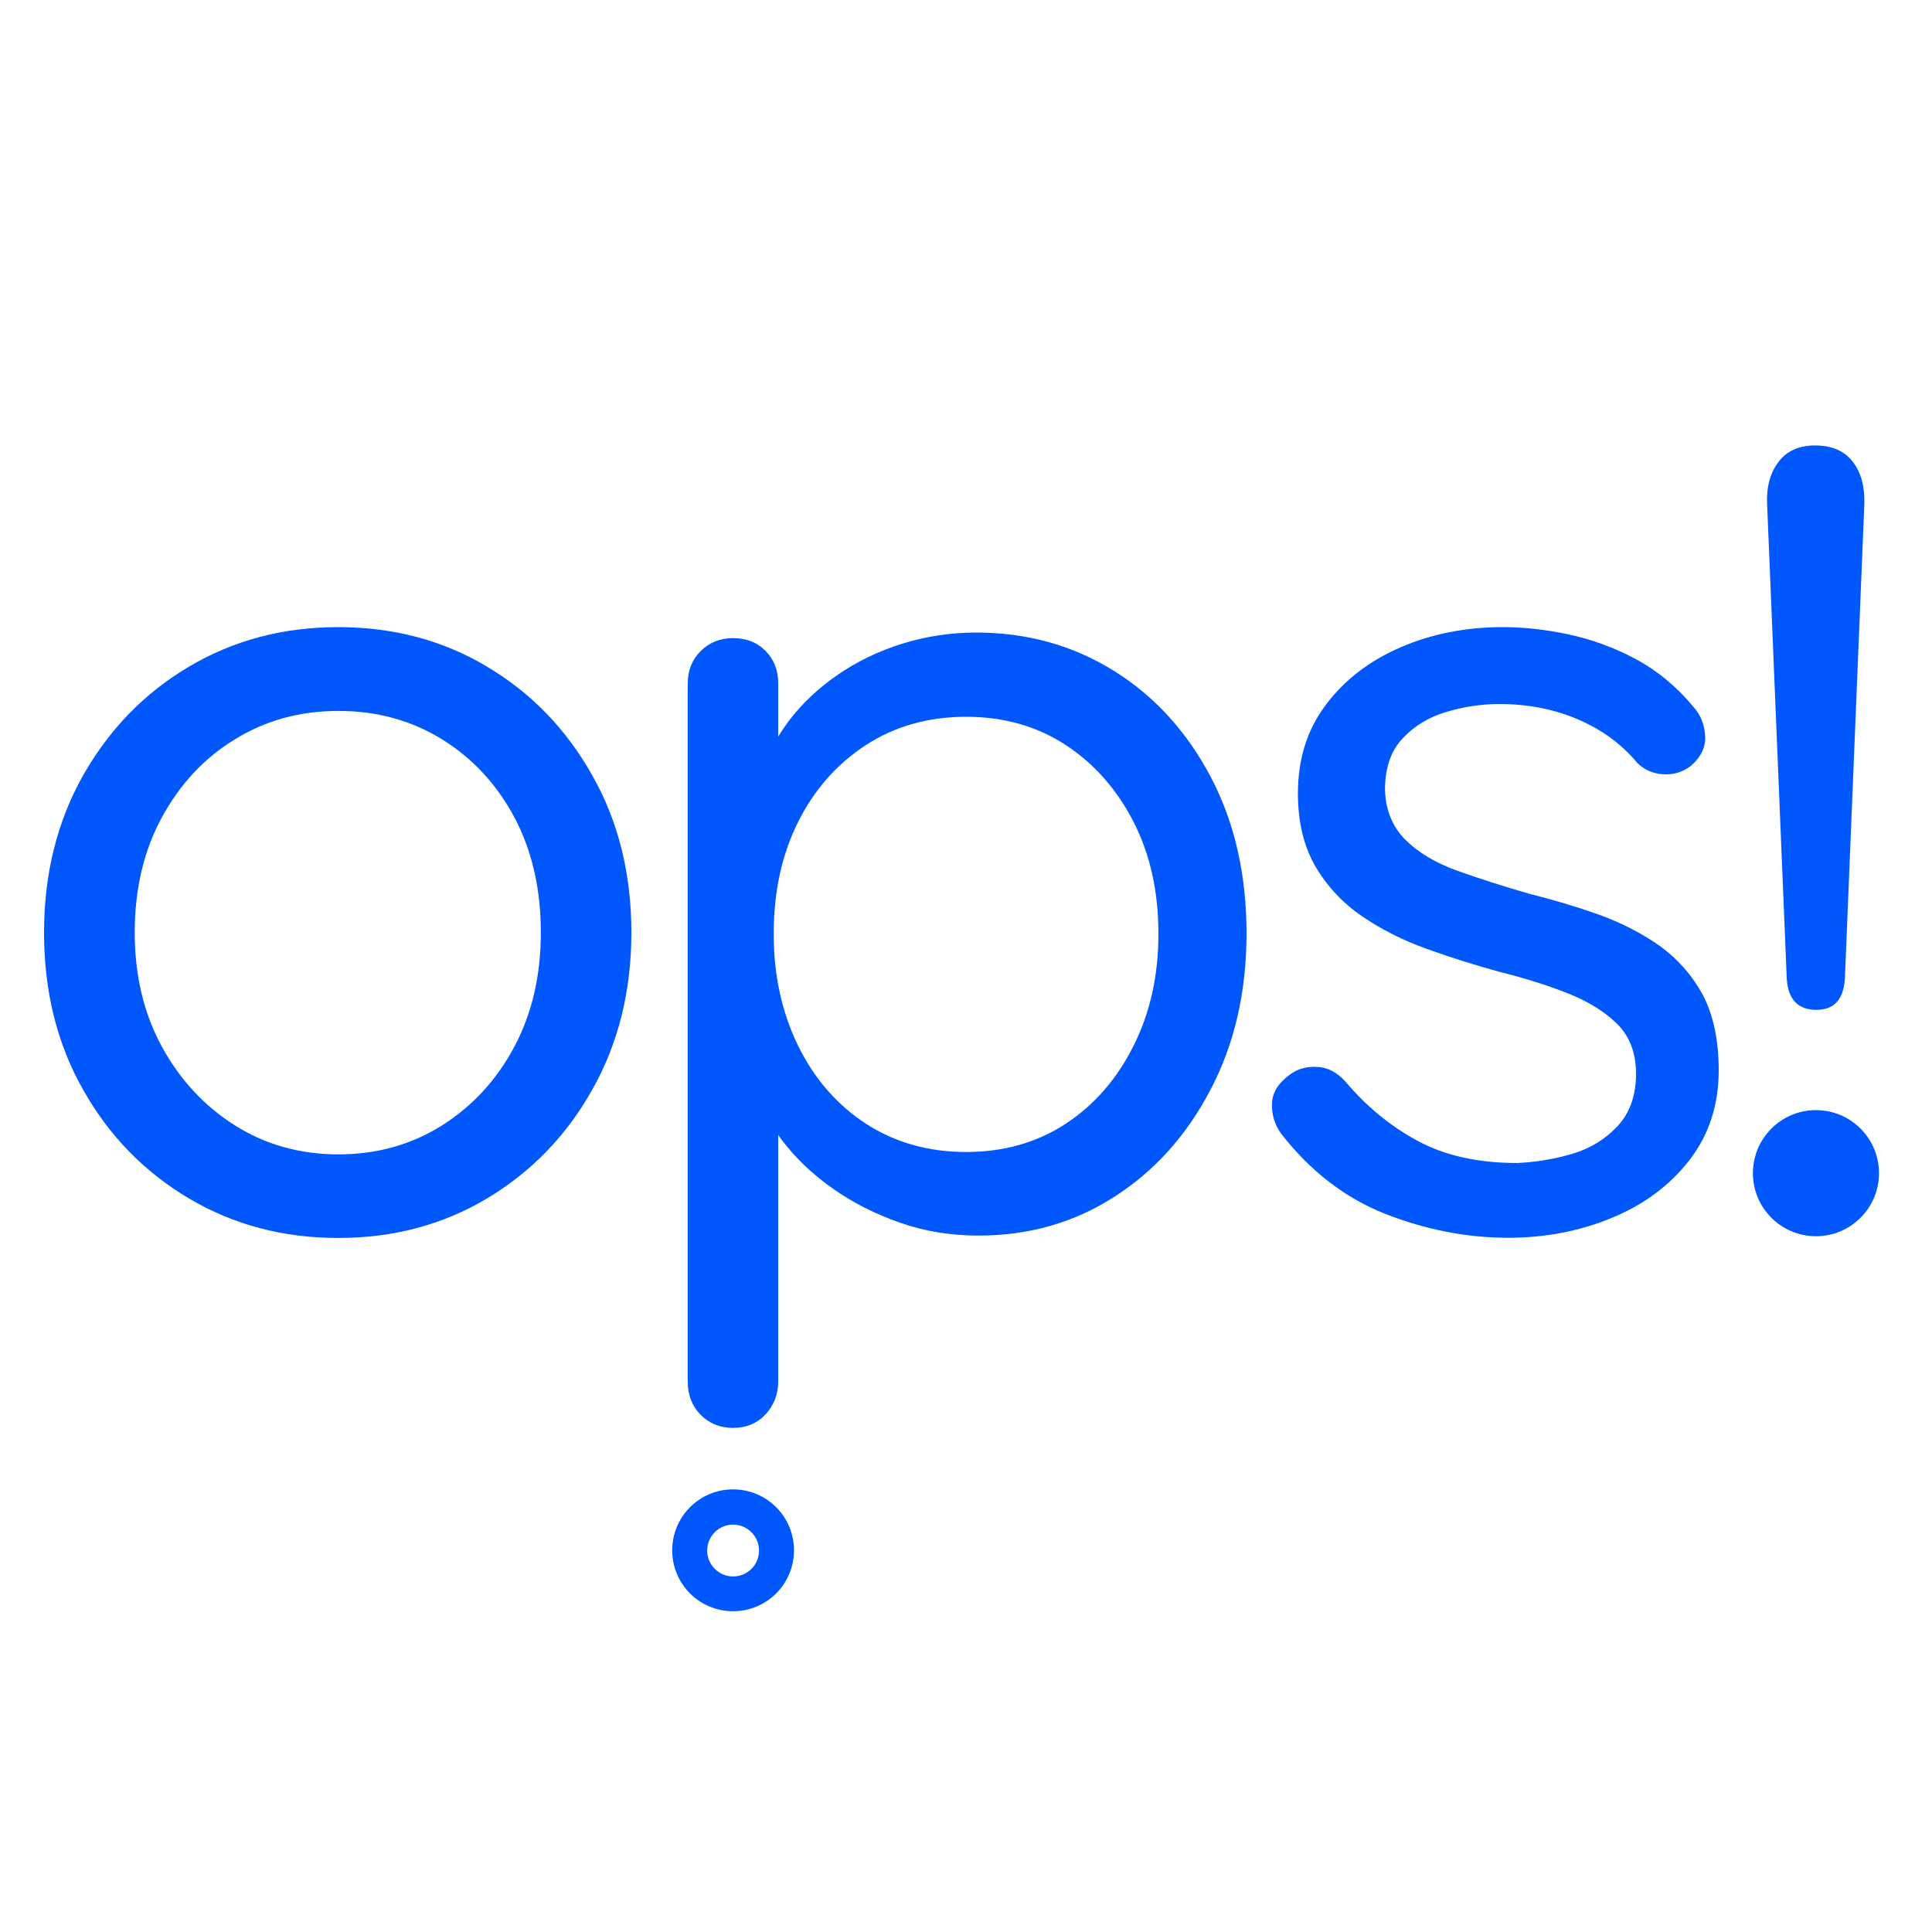 <?xml version="1.0" encoding="UTF-8"?>
<!DOCTYPE svg PUBLIC "-//W3C//DTD SVG 1.1//EN" "http://www.w3.org/Graphics/SVG/1.1/DTD/svg11.dtd">
<!-- Creator: CorelDRAW X8 -->
<svg xmlns="http://www.w3.org/2000/svg" xml:space="preserve" width="300mm" height="300mm" version="1.1" style="shape-rendering:geometricPrecision; text-rendering:geometricPrecision; image-rendering:optimizeQuality; fill-rule:evenodd; clip-rule:evenodd"
viewBox="0 0 30000 30000"
 xmlns:xlink="http://www.w3.org/1999/xlink">
 <defs>
  <style type="text/css">
   <![CDATA[
    .fil0 {fill:#0057FC}
   ]]>
  </style>
 </defs>
 <g id="Livello_x0020_1">
  <g id="_2325825754848">
   <path class="fil0" d="M11383 23127c-523,0 -945,423 -945,946 0,524 422,946 945,946 524,0 946,-422 946,-946 0,-523 -422,-946 -946,-946zm0 1352c-221,0 -402,-181 -402,-402 0,-222 181,-403 402,-403 222,0 403,181 403,403 0,221 -178,402 -403,402z"/>
   <circle class="fil0" cx="28198" cy="18217" r="979"/>
   <path class="fil0" d="M27745 15205c23,319 178,476 459,476 272,0 420,-157 443,-476l302 -7369c10,-272 -47,-493 -178,-664 -131,-171 -325,-255 -587,-255 -248,0 -439,84 -567,255 -130,171 -191,392 -177,664l305 7369z"/>
   <path class="fil0" d="M7563 10352c-684,-410 -1456,-614 -2311,-614 -855,0 -1627,204 -2318,614 -691,409 -1237,972 -1643,1687 -403,714 -607,1529 -607,2442 0,912 201,1727 607,2441 402,715 952,1278 1643,1687 691,410 1463,614 2318,614 855,0 1623,-204 2311,-614 684,-409 1231,-972 1633,-1687 403,-714 608,-1529 608,-2441 0,-913 -202,-1728 -608,-2442 -402,-715 -945,-1278 -1633,-1687zm423 5903c-275,516 -651,922 -1124,1221 -473,298 -1010,449 -1607,449 -597,0 -1133,-151 -1606,-449 -473,-299 -852,-705 -1134,-1221 -282,-517 -423,-1107 -423,-1774 0,-678 141,-1275 423,-1792 282,-516 657,-919 1134,-1210 473,-292 1009,-440 1606,-440 597,0 1134,148 1607,440 473,291 849,697 1124,1210 275,517 412,1114 412,1792 0,667 -137,1257 -412,1774z"/>
   <path class="fil0" d="M17310 18579c627,-402 1124,-959 1493,-1670 369,-708 553,-1513 553,-2415 0,-912 -184,-1721 -553,-2425 -369,-701 -869,-1255 -1503,-1650 -634,-396 -1348,-597 -2143,-597 -399,0 -782,60 -1151,174 -369,117 -704,278 -999,483 -299,205 -550,443 -755,711 -60,81 -117,164 -168,248l0 -828c0,-198 -63,-366 -194,-500 -131,-134 -299,-201 -510,-201 -198,0 -366,67 -500,201 -134,134 -201,302 -201,500l0 10840c0,212 67,383 201,520 134,134 302,202 500,202 211,0 379,-71 510,-212 127,-141 194,-308 194,-510l0 -3827c24,34 44,67 71,98 211,275 469,519 781,738 309,218 654,392 1037,526 379,134 788,201 1221,201 785,0 1489,-201 2116,-607zm-3864 -1130c-449,-292 -801,-698 -1053,-1211 -252,-516 -379,-1093 -379,-1737 0,-654 127,-1235 379,-1738 252,-503 604,-902 1053,-1194 450,-292 970,-439 1557,-439 583,0 1100,147 1546,439 446,292 795,691 1053,1194 258,503 386,1084 386,1738 0,644 -128,1224 -386,1737 -258,517 -610,919 -1053,1211 -446,292 -960,439 -1546,439 -587,0 -1107,-147 -1557,-439z"/>
   <path class="fil0" d="M25773 14688c-282,-197 -594,-358 -939,-483 -346,-124 -705,-231 -1081,-325 -409,-117 -784,-238 -1123,-359 -339,-121 -611,-285 -809,-483 -197,-198 -305,-456 -315,-771 0,-339 91,-607 272,-799 181,-194 406,-332 677,-412 269,-81 544,-124 826,-124 446,0 851,80 1220,238 369,158 678,382 923,677 104,104 238,165 396,175 157,13 302,-30 429,-124 164,-141 241,-299 228,-473 -10,-175 -70,-322 -174,-440 -259,-315 -557,-563 -896,-747 -339,-182 -688,-309 -1046,-386 -359,-77 -701,-114 -1027,-114 -573,0 -1103,104 -1590,315 -486,211 -872,510 -1160,896 -289,385 -430,841 -430,1371 0,447 91,822 272,1134 181,309 423,567 721,772 299,204 634,375 1010,509 376,135 755,255 1140,359 376,94 721,202 1037,326 315,124 573,281 771,473 198,194 299,452 299,781 0,339 -98,611 -289,815 -194,205 -429,349 -711,430 -282,83 -563,127 -842,140 -610,0 -1123,-114 -1546,-342 -423,-228 -798,-536 -1124,-922 -127,-141 -271,-218 -429,-228 -158,-10 -295,23 -413,104 -187,131 -288,278 -298,449 -10,171 34,332 141,483 456,587 999,1003 1623,1248 627,245 1261,369 1905,369 574,0 1111,-104 1607,-309 496,-204 899,-503 1204,-895 305,-393 456,-859 456,-1396 0,-469 -84,-858 -244,-1167 -168,-308 -393,-563 -671,-765z"/>
  </g>
 </g>
</svg>
